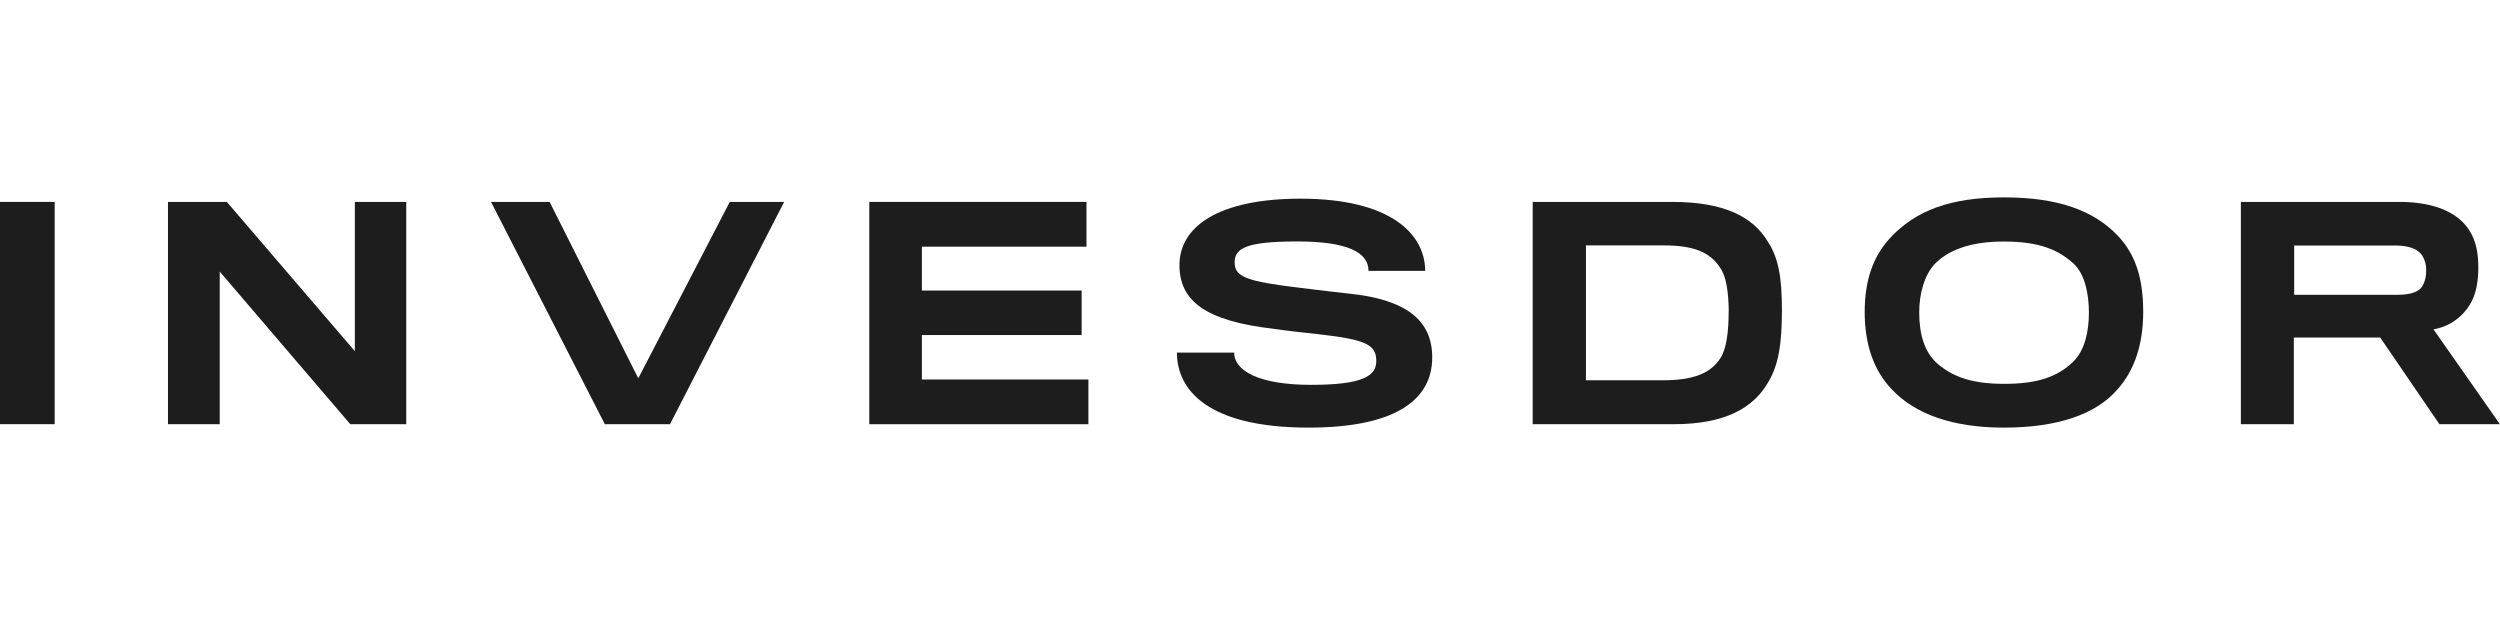 <svg id="Ebene_1" preserveAspectRatio="xMinYMax meet" data-name="Ebene 1" xmlns="http://www.w3.org/2000/svg" viewBox="0 0 640 160"><defs><style>.cls-1{fill:#1d1d1d;}</style></defs><path class="cls-1" d="M0,108.59V51.69H14v56.9Z"/><path class="cls-1" d="M89.67,108.59,56.25,69.52v39.07H43V51.69H58.07L90.84,89.9V51.69H104v56.9Z"/><path class="cls-1" d="M171.52,108.59H154.84L125.7,51.69h15L163.4,96.85l23.42-45.16h13.92Z"/><path class="cls-1" d="M222.54,108.59V51.69h55.6V63.15H236V74.38H276.9V85.77H236V97.15h42.63V108.6H222.54Z"/><path class="cls-1" d="M335,109.47c-25.81,0-33.71-9.65-33.71-19.21h14.65c0,4.71,6.45,8.26,19.72,8.26s16.67-2.31,16.67-6.09c0-4.2-2.61-5.5-14.86-6.88-2.39-.22-9-1-11.45-1.38-17.4-2-24.08-7.11-24.08-16.31,0-9.72,9.79-17,31-17,23.06,0,31.9,9.06,31.9,18.49h-14.5c0-4.78-5.44-7.54-18.27-7.54-13.2,0-16,1.81-16,5.36,0,3.7,2.9,4.86,16.89,6.53,3.19.43,10.29,1.23,12.25,1.45C360,76.63,366.65,82,366.65,91.49,366.65,102.79,356.5,109.47,335,109.47Z"/><path class="cls-1" d="M428.56,108.59H392.37V51.69h35.74c13.05,0,20.59,3.69,24.44,10.15,2.76,4.21,3.62,9.28,3.62,17.47,0,8.84-.86,14-3.4,18.34C448.92,104.54,441.45,108.59,428.56,108.59Zm14-29c-.07-4.86-.65-8.92-2.24-11.1-2.54-3.91-6.75-5.66-14.21-5.66H406V97.35h19.73c7.83,0,12.18-1.82,14.64-5.58C442,89.38,442.54,84.82,442.54,79.6Z"/><path class="cls-1" d="M542.21,60.39c4.64,4.93,6.45,11.16,6.45,19.43,0,8.56-2.31,15-6.52,19.79-5.58,6.53-15.58,9.86-29.15,9.86-13.26,0-22.69-3.49-28.63-9.72-4.57-4.78-7-11.3-7-19.93,0-7.75,2-14,6.46-18.85,6.59-7.11,15.51-10.44,29.21-10.44S535.91,53.79,542.21,60.39ZM530.76,92.57c2.9-2.82,4-7.61,4-12.54s-1.09-9.94-3.92-12.54c-3.91-3.56-8.76-5.66-17.91-5.66-8.69,0-14.35,2.31-17.68,5.8C492.7,70.39,491.32,75,491.32,80c0,5.51,1.31,10.22,4.78,13.19,3.92,3.33,8.84,5.07,16.89,5.07C521.77,98.3,526.92,96.34,530.76,92.57Z"/><path class="cls-1" d="M632.17,78.15a13.48,13.48,0,0,1-9.2,6.16l17,24.28H624.49L609.33,86.41H587.22v22.18H573.66V51.69h40.53c8.62,0,14.27,2.47,17.25,6.3,2,2.54,3,5.8,3,10.3C634.49,72.42,633.7,75.83,632.17,78.15Zm-12-12.62c-1.23-1.81-3.34-2.68-7.39-2.68H587.31V75.47h26.24c3.7,0,5.73-.8,6.6-2.25a7.55,7.55,0,0,0,.94-3.84A6.75,6.75,0,0,0,620.14,65.53Z"/></svg>